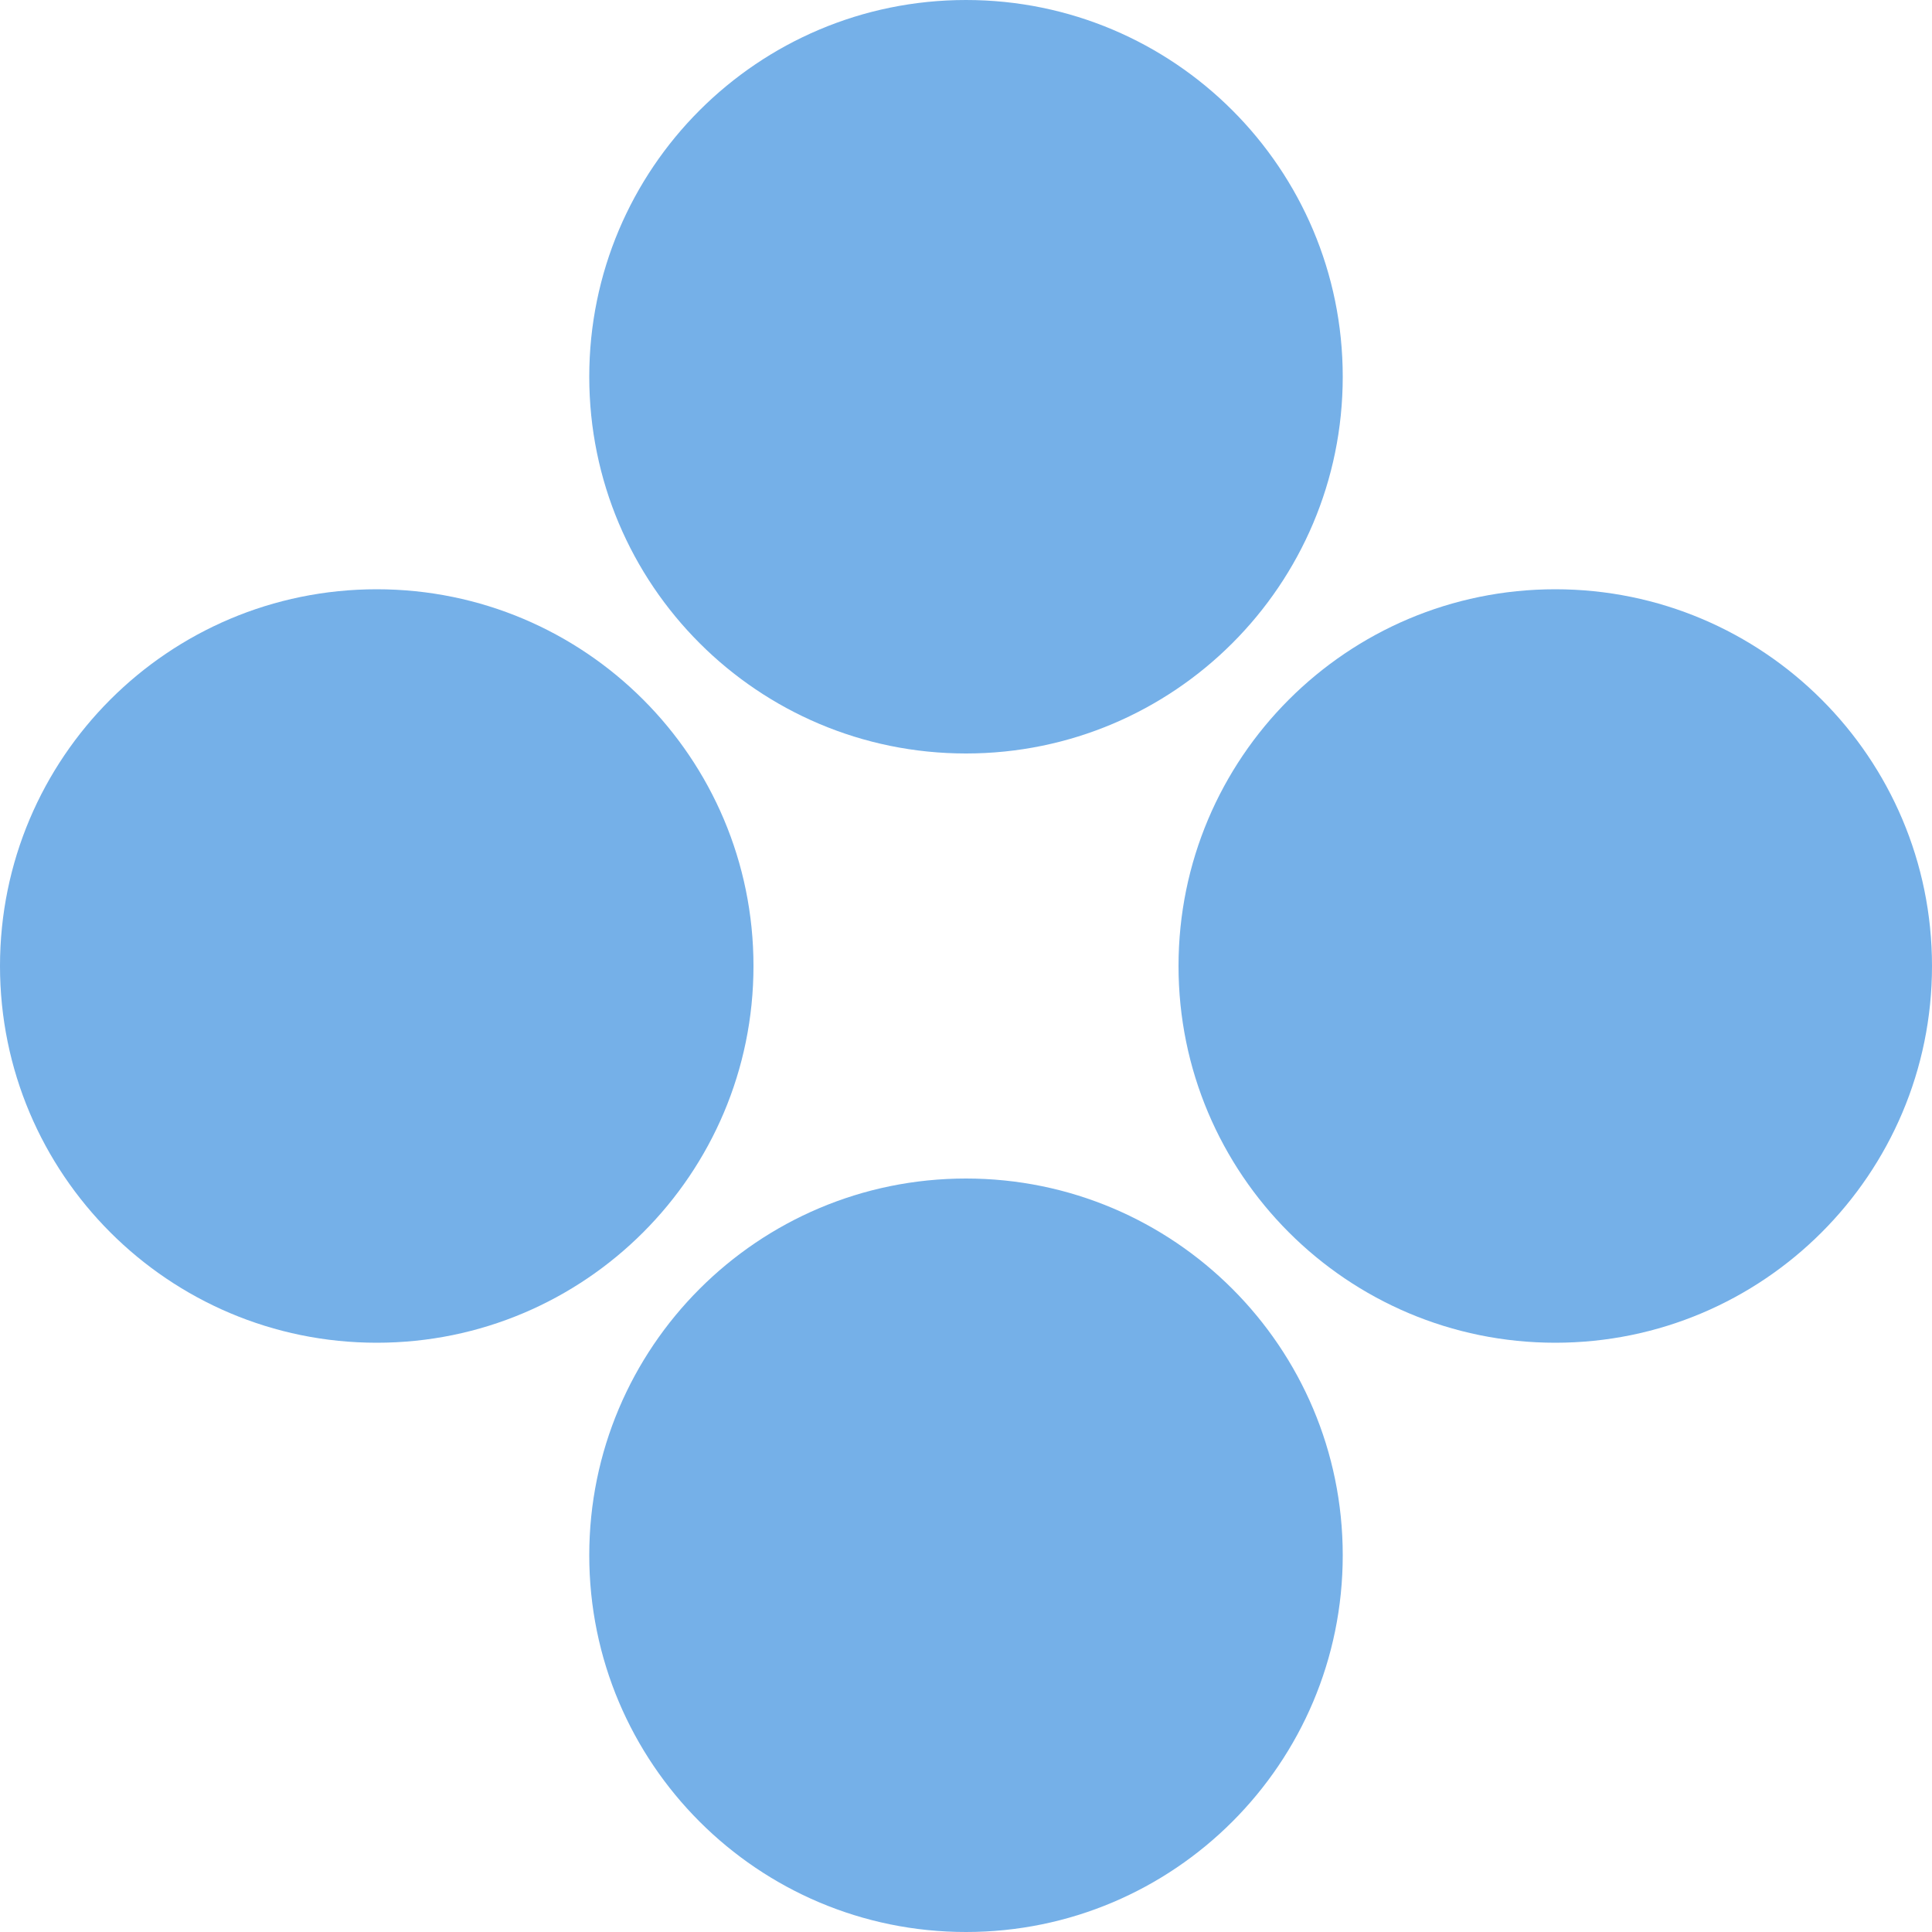 <svg width="18" height="18" viewBox="0 0 18 18" fill="none" xmlns="http://www.w3.org/2000/svg">
<path d="M12.51 3.51C12.51 5.449 10.938 7.02 9 7.02C7.061 7.02 5.49 5.449 5.49 3.51C5.49 1.571 7.061 0 9 0C10.938 0 12.51 1.571 12.51 3.51Z" fill="#75B0E8"/>
<path d="M12.51 14.49C12.51 16.428 10.938 18 9 18C7.061 18 5.49 16.428 5.49 14.49C5.49 12.552 7.061 10.98 9 10.98C10.938 10.98 12.51 12.552 12.51 14.49Z" fill="#75B0E8"/>
<path d="M14.49 12.51C12.552 12.51 10.98 10.938 10.98 9C10.98 7.061 12.552 5.49 14.49 5.49C16.428 5.49 18 7.061 18 9C18 10.938 16.428 12.51 14.49 12.51Z" fill="#75B0E8"/>
<path d="M3.51 12.51C1.571 12.51 -8.47354e-08 10.938 0 9C8.47354e-08 7.061 1.571 5.49 3.51 5.49C5.449 5.49 7.02 7.061 7.02 9C7.02 10.938 5.449 12.51 3.51 12.51Z" fill="#75B0E8"/>
</svg>
